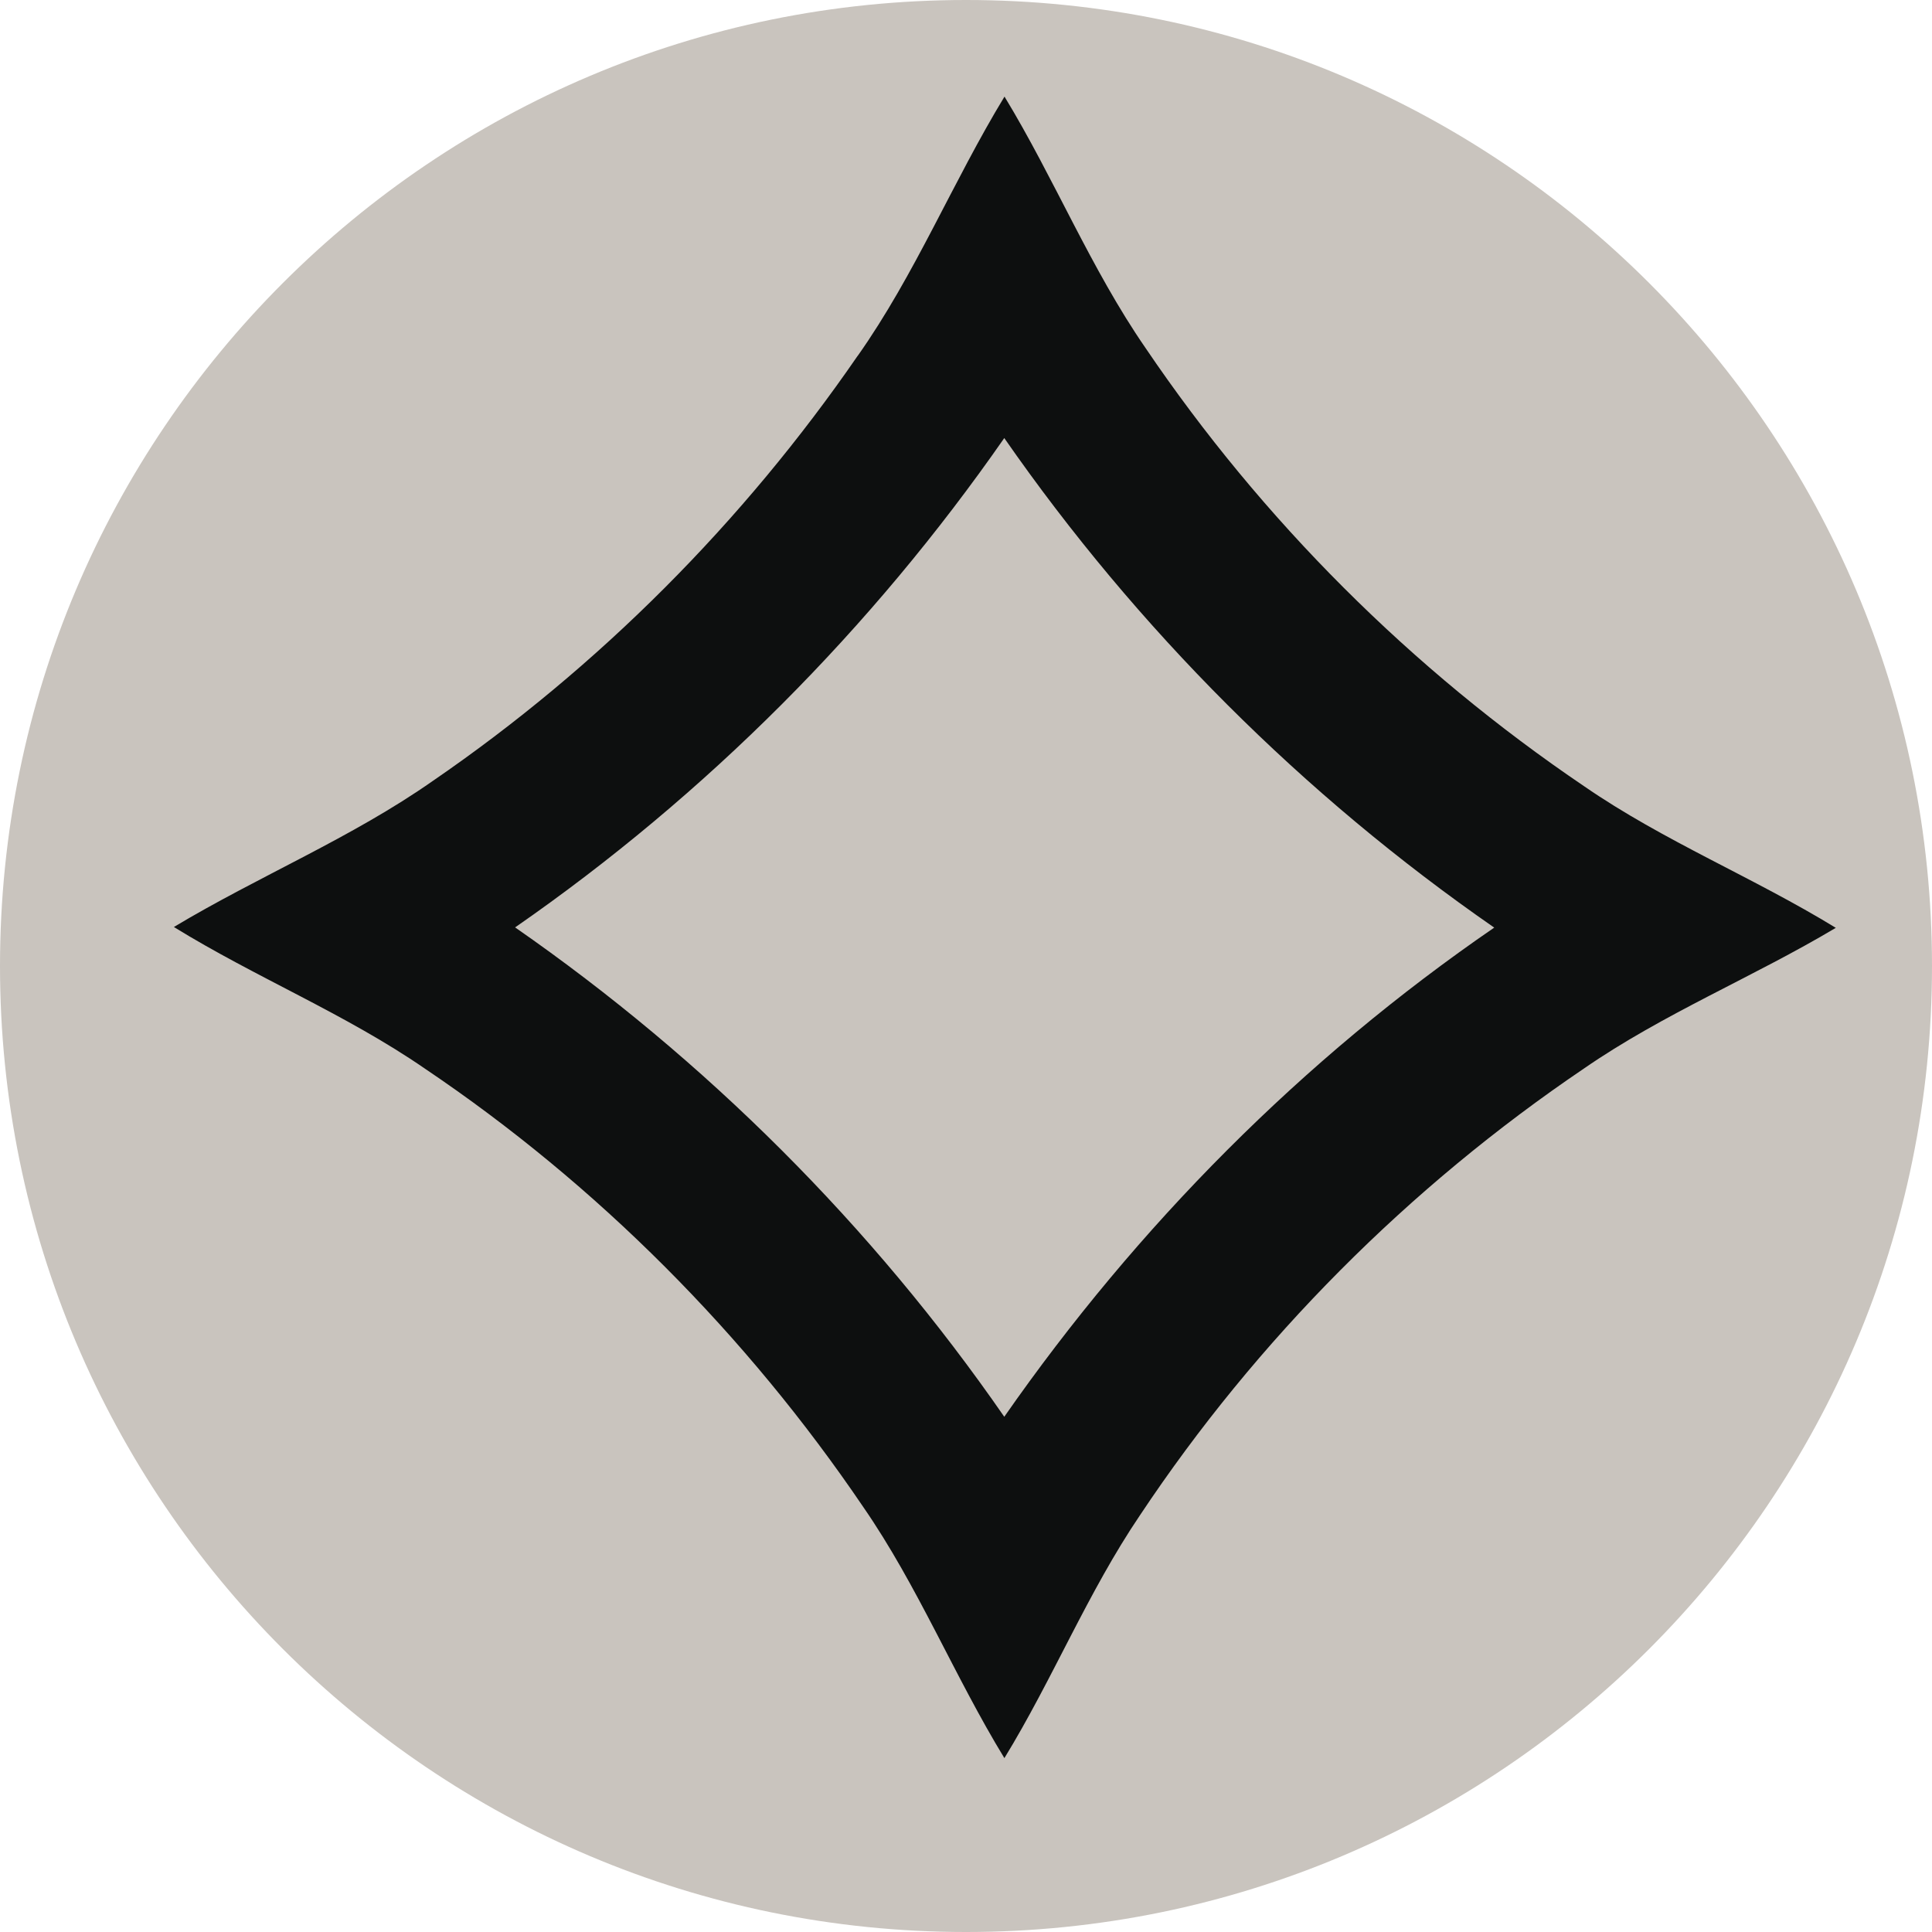 <svg width="100" height="100" viewBox="0 0 100 100" fill="none" xmlns="http://www.w3.org/2000/svg">
<path d="M50 100C77.614 100 100 77.614 100 50C100 22.386 77.614 0 50 0C22.386 0 0 22.386 0 50C0 77.614 22.386 100 50 100Z" fill="#C9C4BE"/>
<path d="M44.391 18.425C47.368 14.211 49.316 9.402 51.993 5C54.578 9.252 56.456 13.903 59.288 18.005C65.318 26.916 73.081 34.665 81.992 40.694C86.109 43.535 90.769 45.419 95.021 48.025C90.743 50.575 86.094 52.468 81.986 55.306C72.934 61.432 65.062 69.324 59.006 78.427C56.306 82.414 54.493 86.907 51.987 91C49.395 86.757 47.518 82.103 44.682 78.001C38.647 69.098 30.911 61.318 21.984 55.306C17.882 52.479 13.237 50.596 9 47.981C13.407 45.339 18.194 43.371 22.41 40.415C31.002 34.521 38.483 26.999 44.391 18.419V18.425ZM26.662 48.002C36.529 54.859 45.144 63.451 51.981 73.332C58.853 63.471 67.424 54.821 77.341 48.013C67.451 41.155 58.845 32.549 51.981 22.674C45.123 32.535 36.537 41.152 26.662 48.002Z" fill="#0D0F0F"/>
</svg>
